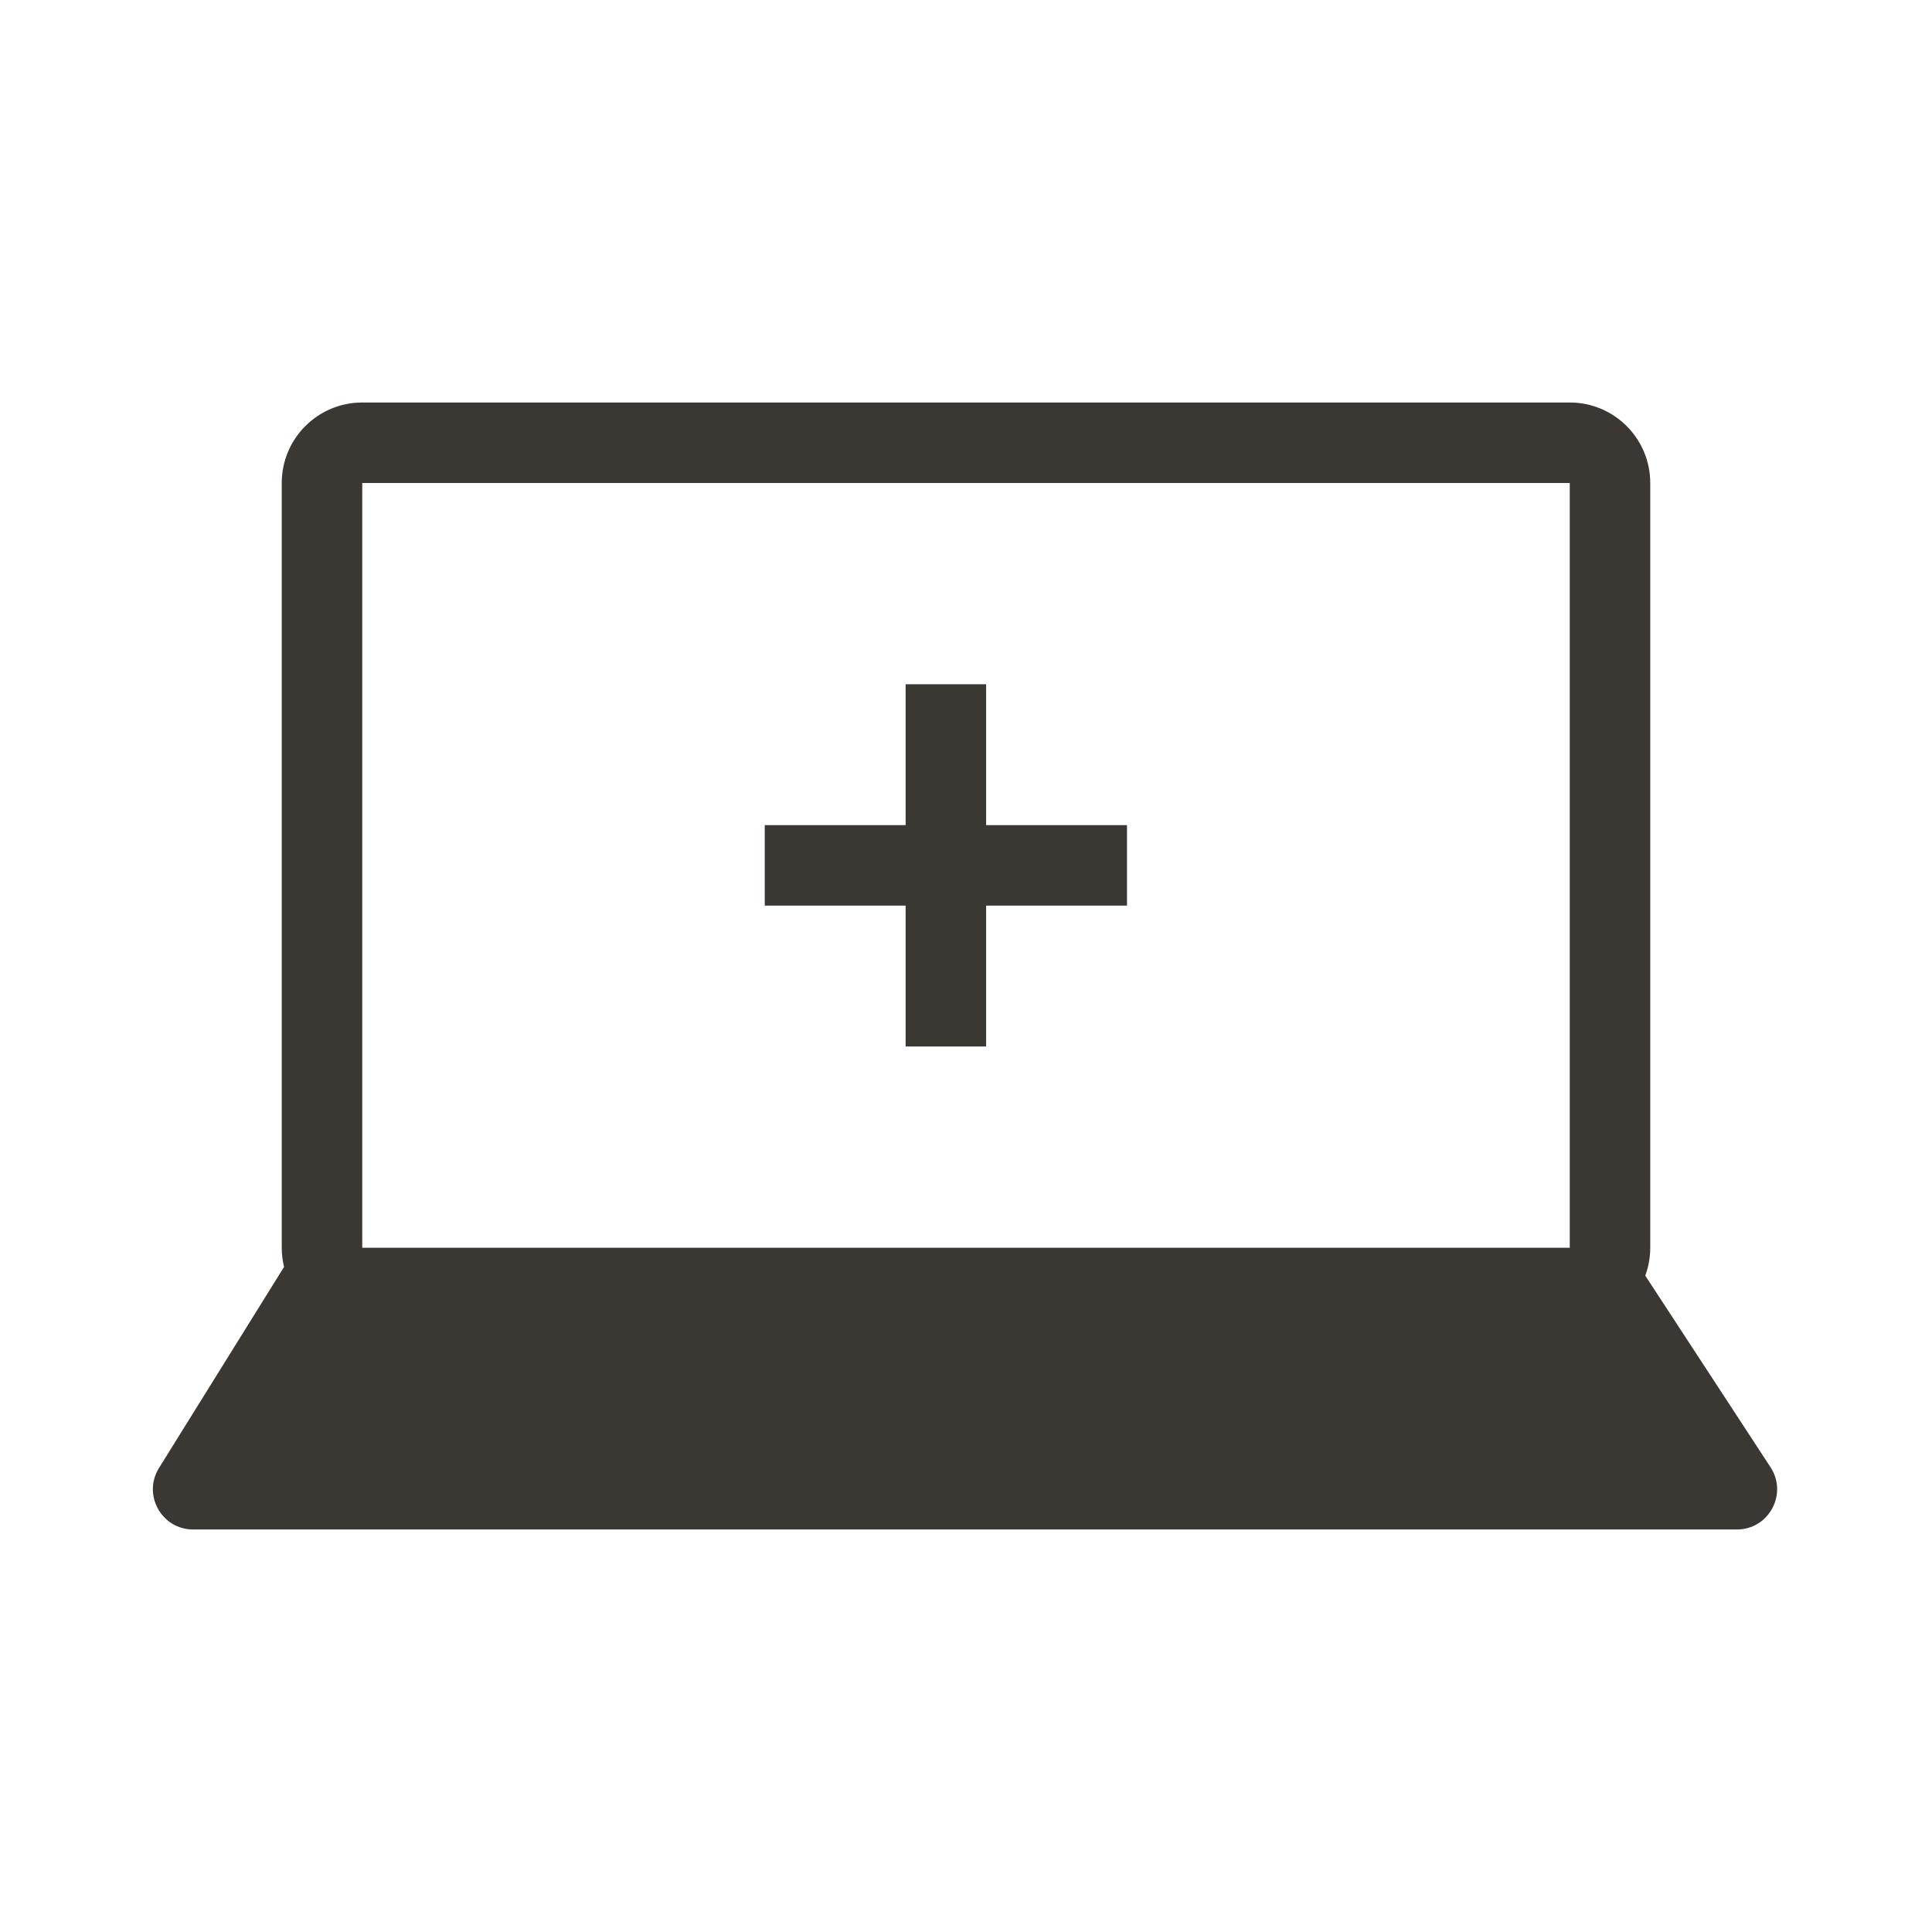 <svg xmlns="http://www.w3.org/2000/svg" width="200" height="200" viewBox="0 0 200 200" fill="none"><path d="M93.749 85.417V70.833H102.083V85.417H116.666V93.75H102.083V108.333H93.749V93.75H79.166V85.417H93.749Z" fill="#3B3834"></path><path fill-rule="evenodd" clip-rule="evenodd" d="M29.404 131.152C29.249 130.515 29.166 129.851 29.166 129.167V50C29.166 45.398 32.898 41.667 37.5 41.667H162.5C167.102 41.667 170.833 45.398 170.833 50V129.167C170.833 130.182 170.651 131.156 170.319 132.056L183.284 151.887C185.096 154.658 183.108 158.333 179.797 158.333H19.997C16.729 158.333 14.733 154.742 16.459 151.966L29.404 131.152ZM37.5 50H162.5V129.167H37.5V50Z" fill="#3B3834"></path></svg>